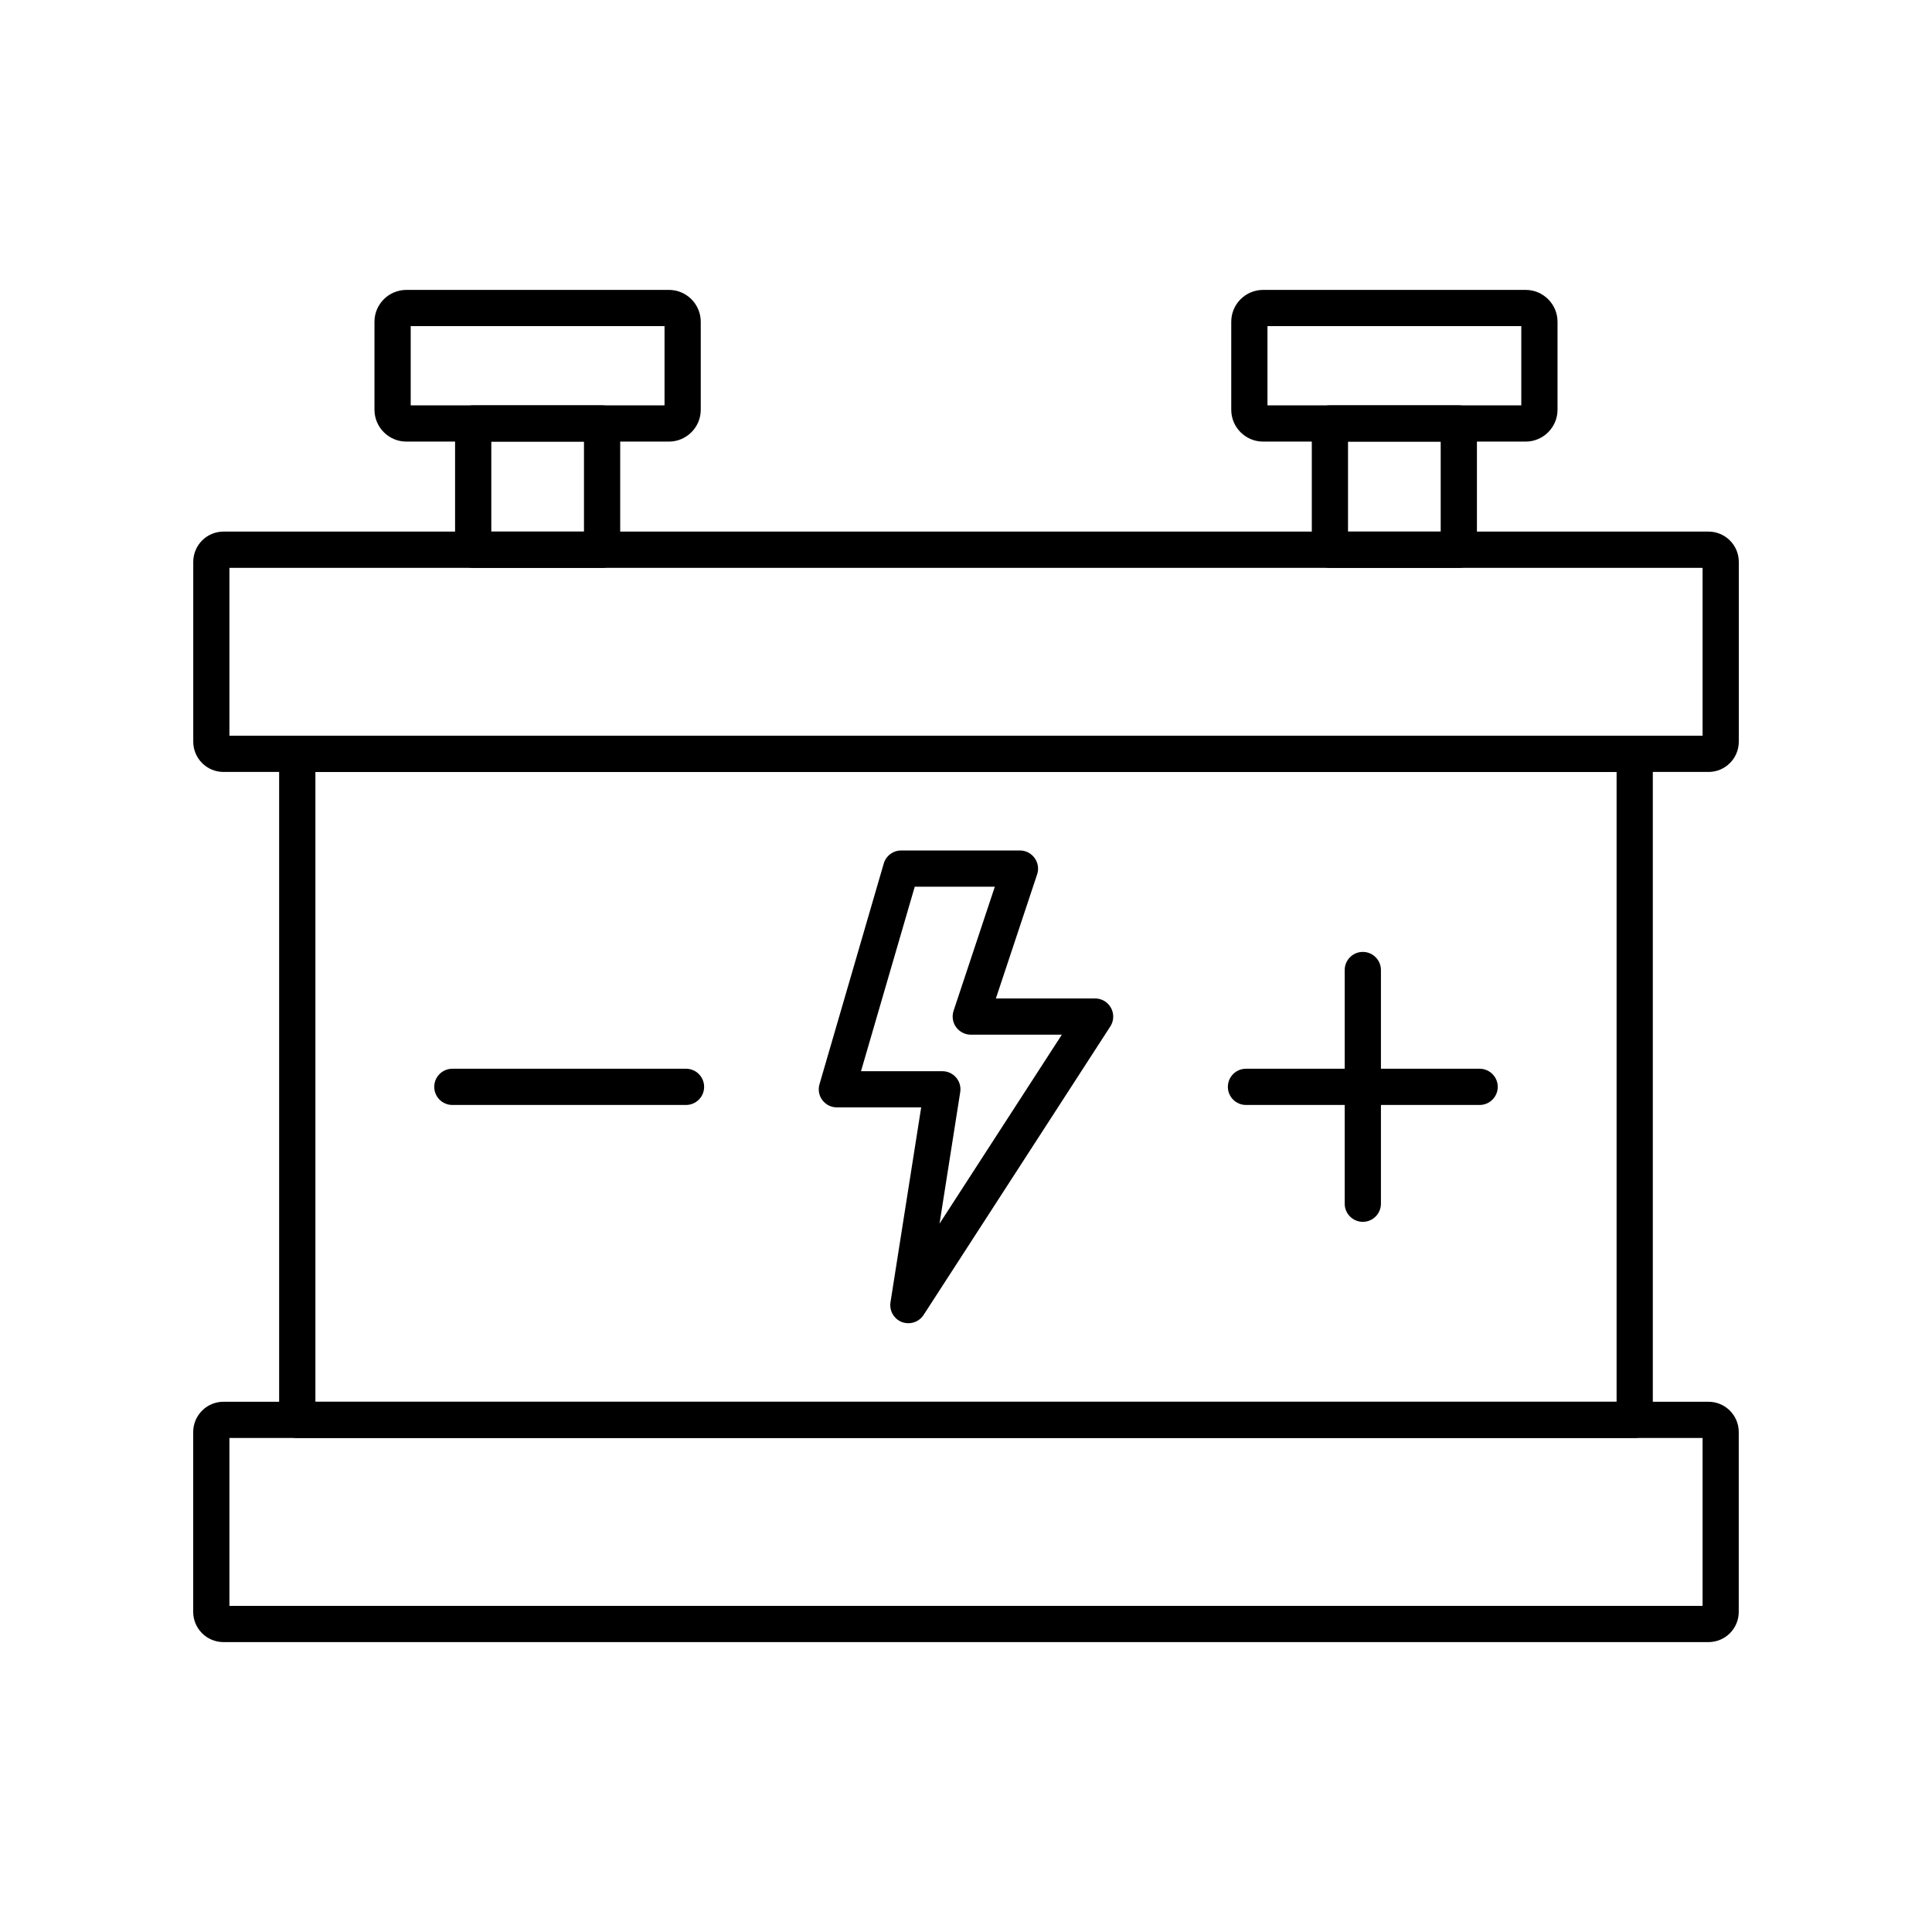 <svg xmlns="http://www.w3.org/2000/svg" xmlns:xlink="http://www.w3.org/1999/xlink" width="200" zoomAndPan="magnify" viewBox="0 0 150 150" height="200" preserveAspectRatio="xMidYMid meet" version="1.0"><defs><clipPath id="27f299e2c4"><path d="M 15 108 L 135 108 L 135 127.5 L 15 127.5 Z M 15 108 " clip-rule="nonzero"/></clipPath><clipPath id="43c409ebdd"><path d="M 95 22.527 L 121 22.527 L 121 35 L 95 35 Z M 95 22.527 " clip-rule="nonzero"/></clipPath><clipPath id="021958ae75"><path d="M 29 22.527 L 55 22.527 L 55 35 L 29 35 Z M 29 22.527 " clip-rule="nonzero"/></clipPath></defs><path fill="#000000" d="M 132.652 59.934 L 17.352 59.934 C 16.055 59.934 15.004 58.879 15.004 57.582 L 15.004 43.625 C 15.004 42.328 16.055 41.273 17.352 41.273 L 132.652 41.273 C 133.945 41.273 135 42.328 135 43.625 L 135 57.582 C 135 58.879 133.945 59.934 132.652 59.934 Z M 17.812 57.121 L 132.188 57.121 L 132.188 44.09 L 17.812 44.09 Z M 17.812 57.121 " fill-opacity="1" fill-rule="evenodd"/><g clip-path="url(#27f299e2c4)"><path fill="#000000" d="M 132.648 127.492 L 17.348 127.492 C 16.055 127.492 15 126.441 15 125.145 L 15 111.184 C 15 109.887 16.055 108.832 17.348 108.832 L 132.648 108.832 C 133.945 108.832 134.996 109.887 134.996 111.184 L 134.996 125.145 C 134.996 126.441 133.945 127.492 132.648 127.492 Z M 17.812 124.68 L 132.188 124.68 L 132.188 111.645 L 17.812 111.645 Z M 17.812 124.68 " fill-opacity="1" fill-rule="evenodd"/></g><path fill="#000000" d="M 126.922 111.645 L 23.078 111.645 C 22.305 111.645 21.672 111.016 21.672 110.242 L 21.672 58.527 C 21.672 57.75 22.305 57.121 23.078 57.121 L 126.922 57.121 C 127.695 57.121 128.324 57.75 128.324 58.527 L 128.324 110.242 C 128.324 111.016 127.695 111.645 126.922 111.645 Z M 24.488 108.832 L 125.512 108.832 L 125.512 59.934 L 24.488 59.934 Z M 24.488 108.832 " fill-opacity="1" fill-rule="evenodd"/><path fill="#000000" d="M 113.262 44.09 L 103.254 44.09 C 102.477 44.09 101.848 43.457 101.848 42.68 L 101.848 32.879 C 101.848 32.102 102.477 31.473 103.254 31.473 L 113.262 31.473 C 114.039 31.473 114.668 32.102 114.668 32.879 L 114.668 42.68 C 114.668 43.457 114.039 44.09 113.262 44.09 Z M 104.66 41.273 L 111.855 41.273 L 111.855 34.285 L 104.66 34.285 Z M 104.66 41.273 " fill-opacity="1" fill-rule="evenodd"/><g clip-path="url(#43c409ebdd)"><path fill="#000000" d="M 118.453 34.285 L 98.066 34.285 C 96.703 34.285 95.594 33.176 95.594 31.812 L 95.594 24.98 C 95.594 23.617 96.703 22.508 98.066 22.508 L 118.453 22.508 C 119.812 22.508 120.926 23.617 120.926 24.98 L 120.926 31.812 C 120.926 33.176 119.812 34.285 118.453 34.285 Z M 98.406 31.473 L 118.113 31.473 L 118.113 25.32 L 98.406 25.32 Z M 98.406 31.473 " fill-opacity="1" fill-rule="evenodd"/></g><path fill="#000000" d="M 46.746 44.09 L 36.738 44.09 C 35.961 44.09 35.332 43.457 35.332 42.68 L 35.332 32.879 C 35.332 32.102 35.961 31.473 36.738 31.473 L 46.746 31.473 C 47.523 31.473 48.152 32.102 48.152 32.879 L 48.152 42.68 C 48.152 43.457 47.523 44.09 46.746 44.09 Z M 38.145 41.273 L 45.34 41.273 L 45.34 34.285 L 38.145 34.285 Z M 38.145 41.273 " fill-opacity="1" fill-rule="evenodd"/><g clip-path="url(#021958ae75)"><path fill="#000000" d="M 51.934 34.285 L 31.547 34.285 C 30.188 34.285 29.074 33.176 29.074 31.812 L 29.074 24.98 C 29.074 23.617 30.188 22.508 31.547 22.508 L 51.934 22.508 C 53.297 22.508 54.406 23.617 54.406 24.98 L 54.406 31.812 C 54.406 33.176 53.297 34.285 51.934 34.285 Z M 31.887 31.473 L 51.594 31.473 L 51.594 25.32 L 31.887 25.32 Z M 31.887 31.473 " fill-opacity="1" fill-rule="evenodd"/></g><path fill="#000000" d="M 70.527 102.734 C 70.359 102.734 70.191 102.703 70.023 102.645 C 69.406 102.406 69.035 101.766 69.137 101.109 L 71.52 85.977 L 64.973 85.977 C 64.531 85.977 64.117 85.77 63.848 85.414 C 63.582 85.062 63.5 84.605 63.625 84.18 L 68.613 67.047 C 68.789 66.445 69.336 66.031 69.965 66.031 L 79.191 66.031 C 79.641 66.031 80.066 66.25 80.328 66.617 C 80.594 66.984 80.668 67.453 80.523 67.883 L 77.32 77.52 L 85.027 77.52 C 85.539 77.52 86.012 77.801 86.258 78.254 C 86.504 78.703 86.488 79.254 86.207 79.688 L 71.707 102.094 C 71.441 102.504 70.992 102.734 70.527 102.734 Z M 66.848 83.168 L 73.164 83.168 C 73.574 83.168 73.965 83.344 74.234 83.66 C 74.5 83.973 74.617 84.383 74.551 84.793 L 72.945 95.004 L 82.441 80.332 L 75.371 80.332 C 74.922 80.332 74.496 80.113 74.23 79.746 C 73.965 79.383 73.895 78.91 74.035 78.48 L 77.238 68.844 L 71.02 68.844 Z M 66.848 83.168 " fill-opacity="1" fill-rule="evenodd"/><path fill="#000000" d="M 53.262 85.789 L 35.121 85.789 C 34.344 85.789 33.715 85.16 33.715 84.383 C 33.715 83.605 34.344 82.977 35.121 82.977 L 53.262 82.977 C 54.039 82.977 54.668 83.605 54.668 84.383 C 54.668 85.16 54.039 85.789 53.262 85.789 Z M 53.262 85.789 " fill-opacity="1" fill-rule="evenodd"/><path fill="#000000" d="M 114.879 85.789 L 96.738 85.789 C 95.961 85.789 95.332 85.16 95.332 84.383 C 95.332 83.605 95.961 82.977 96.738 82.977 L 114.879 82.977 C 115.652 82.977 116.285 83.605 116.285 84.383 C 116.285 85.16 115.652 85.789 114.879 85.789 Z M 114.879 85.789 " fill-opacity="1" fill-rule="evenodd"/><path fill="#000000" d="M 105.809 94.863 C 105.031 94.863 104.402 94.23 104.402 93.453 L 104.402 75.312 C 104.402 74.539 105.031 73.906 105.809 73.906 C 106.586 73.906 107.215 74.539 107.215 75.312 L 107.215 93.453 C 107.215 94.23 106.586 94.863 105.809 94.863 Z M 105.809 94.863 " fill-opacity="1" fill-rule="evenodd"/></svg>